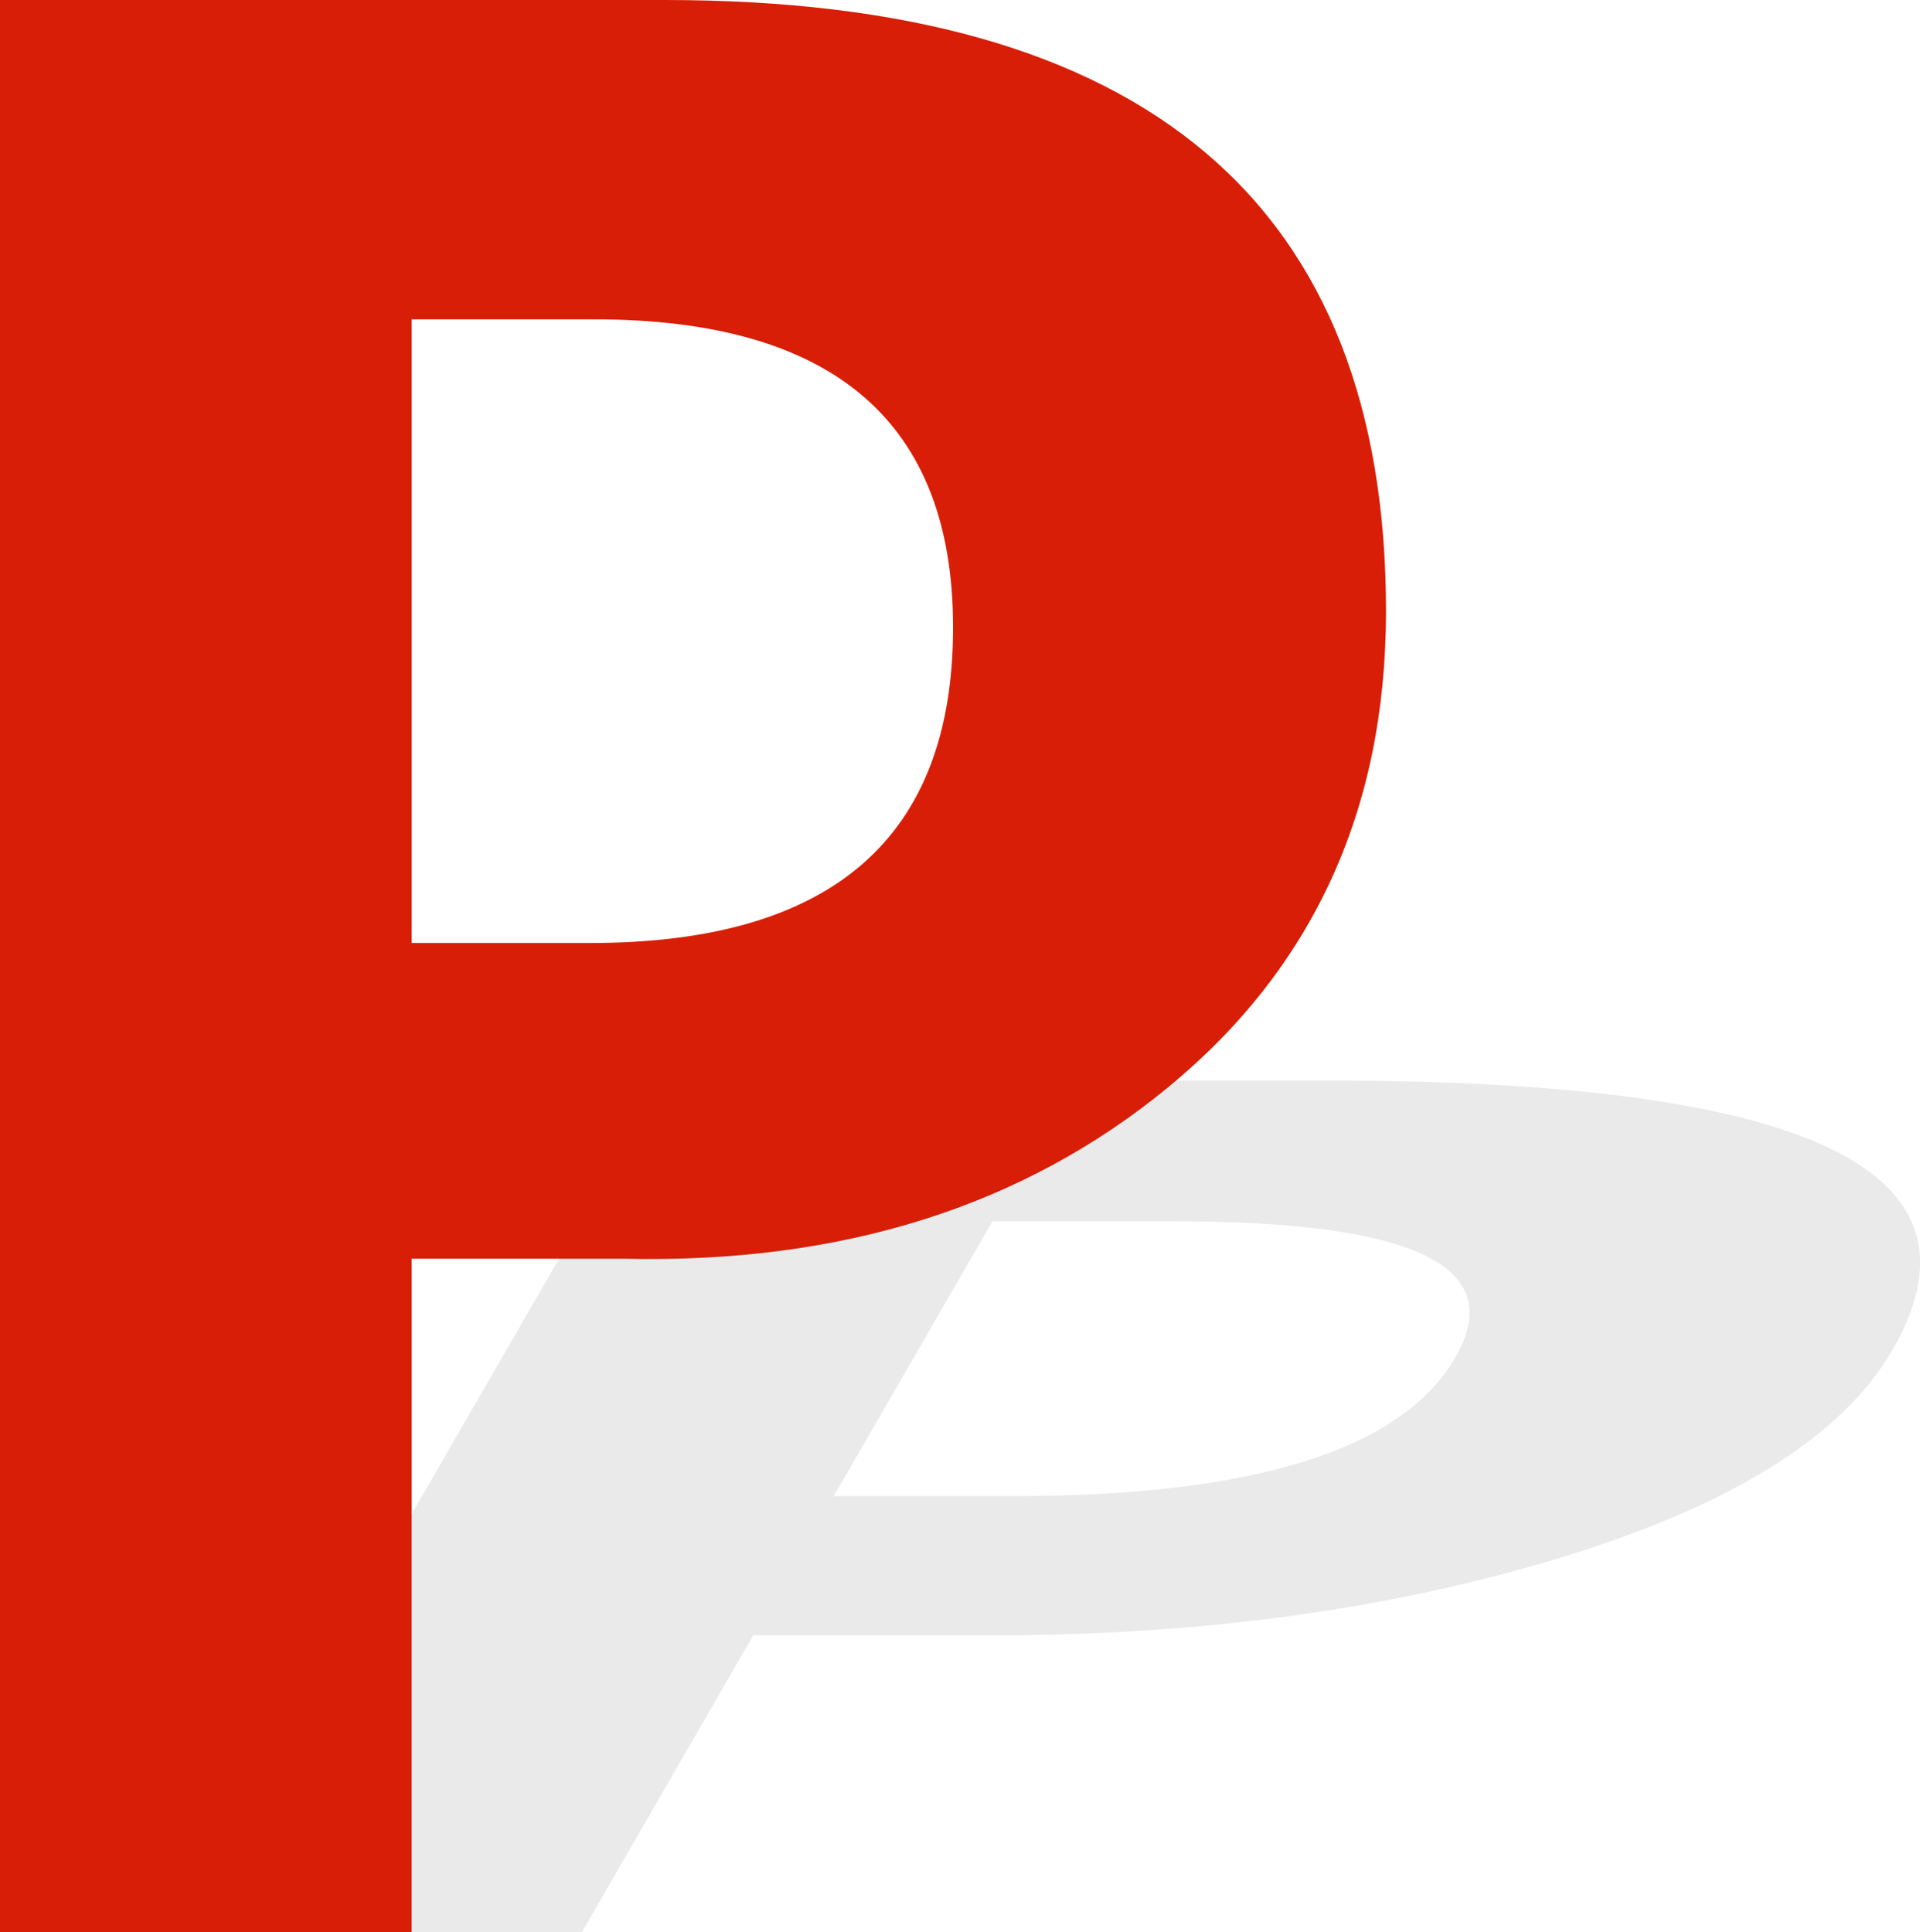 <?xml version="1.0" encoding="utf-8"?>
<!-- Generator: Adobe Illustrator 16.0.0, SVG Export Plug-In . SVG Version: 6.00 Build 0)  -->
<!DOCTYPE svg PUBLIC "-//W3C//DTD SVG 1.1//EN" "http://www.w3.org/Graphics/SVG/1.1/DTD/svg11.dtd">
<svg version="1.1" id="图层_1" xmlns="http://www.w3.org/2000/svg" xmlns:xlink="http://www.w3.org/1999/xlink" x="0px" y="0px"
	 width="18.564px" height="18.685px" viewBox="0 0 18.564 18.685" enable-background="new 0 0 18.564 18.685" xml:space="preserve">
<g>
	<g opacity="0.5">
		<path fill="#D6D6D6" d="M7.283,15.814l-1.657,2.871h-3.98L6.4,10.449h6.43c4.648,0,6.471,0.868,5.468,2.605
			c-0.487,0.844-1.579,1.52-3.276,2.029c-1.697,0.508-3.593,0.751-5.688,0.73H7.283z M9.596,11.81l-1.535,2.658h1.725
			c2.34,0,3.77-0.448,4.287-1.345c0.506-0.875-0.4-1.313-2.717-1.313H9.596z"/>
	</g>
	<g>
		<path fill="#D81E06" d="M3.98,12.171v6.514H0V0h6.429c4.648,0,6.972,1.971,6.972,5.911c0,1.913-0.702,3.447-2.105,4.602
			c-1.403,1.154-3.158,1.708-5.265,1.659H3.98z M3.98,3.088v6.031h1.725c2.34,0,3.51-1.017,3.51-3.052
			c0-1.986-1.158-2.979-3.474-2.979H3.98z"/>
	</g>
</g>
</svg>
